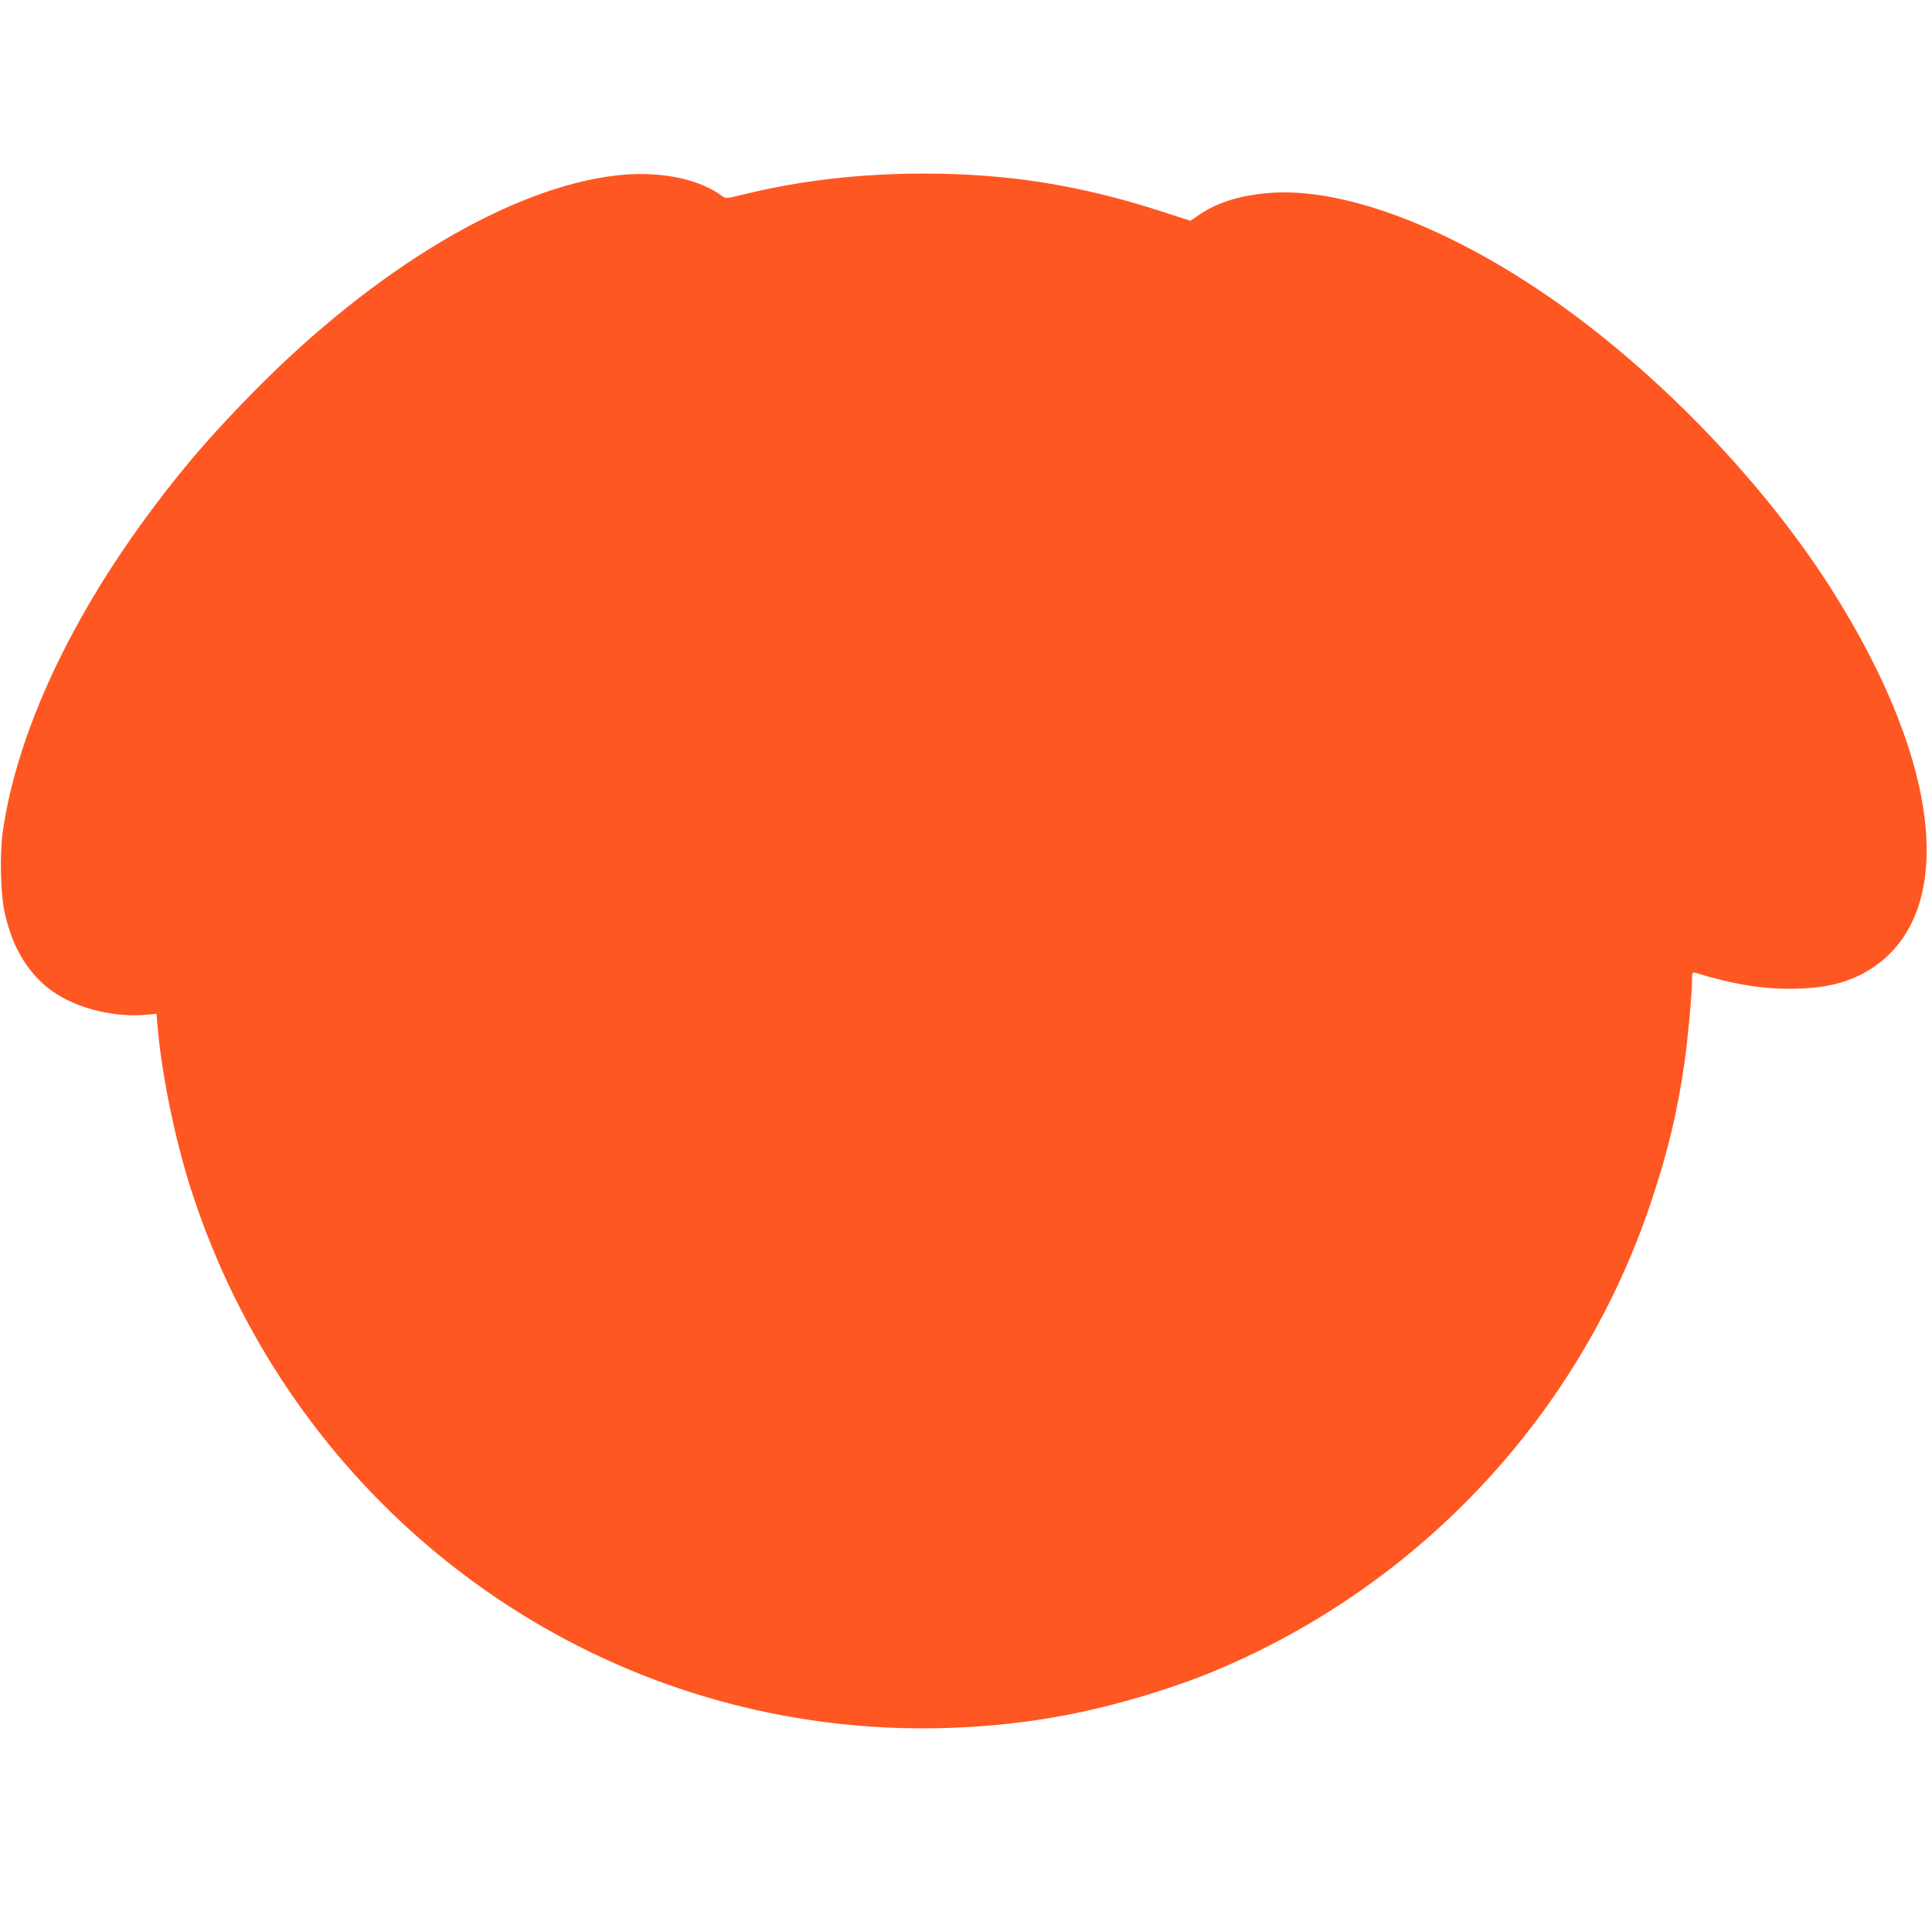 <?xml version="1.0" standalone="no"?>
<!DOCTYPE svg PUBLIC "-//W3C//DTD SVG 20010904//EN"
 "http://www.w3.org/TR/2001/REC-SVG-20010904/DTD/svg10.dtd">
<svg version="1.0" xmlns="http://www.w3.org/2000/svg"
 width="1280pt" height="1280pt" viewBox="0 0 1280 1280"
 preserveAspectRatio="xMidYMid meet">
<g transform="translate(0,1280) scale(0.1,-0.1)"
fill="#ff5722" stroke="none">
<path d="M4086 11638 c-701 -80 -1597 -613 -2402 -1430 -271 -276 -451 -482
-657 -756 -556 -737 -912 -1500 -1008 -2157 -21 -142 -16 -409 10 -531 46
-221 141 -389 286 -507 156 -127 419 -200 649 -180 l73 6 7 -84 c28 -325 118
-763 228 -1099 616 -1893 2244 -3257 4190 -3509 541 -71 1121 -51 1647 55 309
62 676 173 951 289 1363 573 2414 1707 2880 3105 109 325 173 594 220 917 22
155 50 454 50 546 0 51 2 58 18 53 254 -77 429 -106 627 -107 219 0 376 35
514 116 603 354 510 1357 -233 2528 -410 647 -1027 1308 -1671 1794 -752 567
-1543 885 -2074 833 -190 -18 -332 -64 -452 -147 l-52 -36 -206 67 c-529 170
-1007 246 -1557 246 -425 0 -817 -45 -1197 -138 -111 -28 -119 -28 -140 -13
-155 118 -423 171 -701 139z"/>
</g>
</svg>
